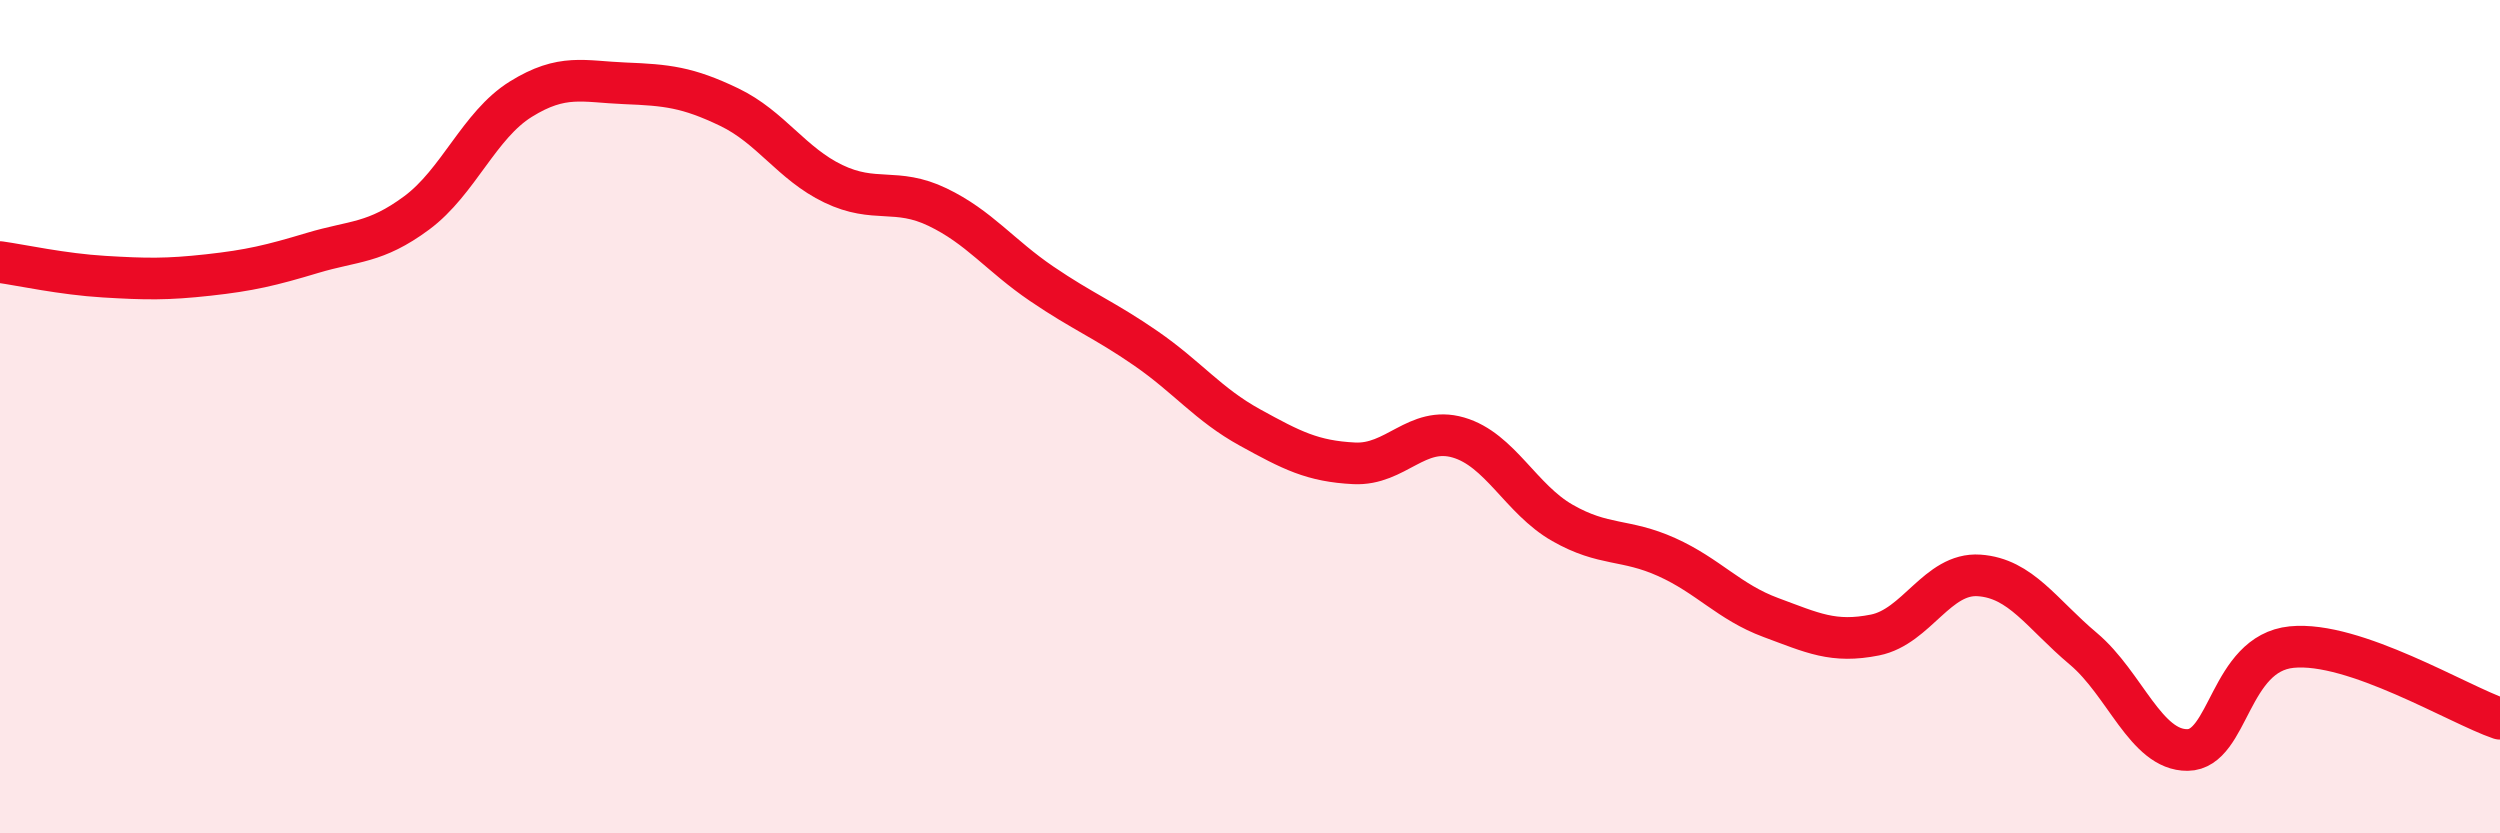 
    <svg width="60" height="20" viewBox="0 0 60 20" xmlns="http://www.w3.org/2000/svg">
      <path
        d="M 0,6.29 C 0.5,6.36 1.5,6.58 2.5,6.64 C 3.5,6.7 4,6.71 5,6.6 C 6,6.49 6.5,6.37 7.5,6.07 C 8.5,5.77 9,5.85 10,5.11 C 11,4.37 11.5,3 12.5,2.38 C 13.5,1.76 14,1.96 15,2 C 16,2.04 16.5,2.09 17.5,2.57 C 18.5,3.05 19,3.93 20,4.41 C 21,4.89 21.5,4.49 22.5,4.97 C 23.5,5.45 24,6.13 25,6.81 C 26,7.49 26.5,7.67 27.5,8.36 C 28.5,9.05 29,9.71 30,10.26 C 31,10.81 31.5,11.07 32.5,11.12 C 33.5,11.17 34,10.21 35,10.5 C 36,10.79 36.5,11.98 37.5,12.55 C 38.5,13.12 39,12.92 40,13.37 C 41,13.82 41.5,14.45 42.5,14.82 C 43.5,15.19 44,15.44 45,15.24 C 46,15.04 46.5,13.74 47.5,13.81 C 48.5,13.88 49,14.73 50,15.57 C 51,16.41 51.5,18.01 52.5,18 C 53.5,17.99 53.5,15.68 55,15.53 C 56.5,15.38 59,16.91 60,17.25L60 20L0 20Z"
        fill="#EB0A25"
        opacity="0.1"
        stroke-linecap="round"
        stroke-linejoin="round"
      />
      <path
        d="M 0,6.29 C 0.5,6.36 1.5,6.58 2.5,6.64 C 3.5,6.7 4,6.71 5,6.6 C 6,6.49 6.5,6.37 7.5,6.07 C 8.5,5.77 9,5.85 10,5.11 C 11,4.37 11.5,3 12.5,2.38 C 13.5,1.76 14,1.96 15,2 C 16,2.04 16.5,2.09 17.5,2.57 C 18.5,3.05 19,3.93 20,4.41 C 21,4.89 21.5,4.49 22.5,4.97 C 23.5,5.45 24,6.13 25,6.81 C 26,7.49 26.5,7.67 27.5,8.36 C 28.5,9.05 29,9.71 30,10.26 C 31,10.81 31.5,11.07 32.5,11.12 C 33.5,11.17 34,10.21 35,10.5 C 36,10.79 36.5,11.98 37.5,12.55 C 38.5,13.12 39,12.92 40,13.37 C 41,13.82 41.5,14.45 42.5,14.82 C 43.5,15.19 44,15.44 45,15.24 C 46,15.04 46.5,13.74 47.5,13.81 C 48.5,13.88 49,14.73 50,15.57 C 51,16.41 51.5,18.01 52.5,18 C 53.5,17.99 53.5,15.68 55,15.53 C 56.5,15.38 59,16.91 60,17.25"
        stroke="#EB0A25"
        stroke-width="1"
        fill="none"
        stroke-linecap="round"
        stroke-linejoin="round"
      />
    </svg>
  